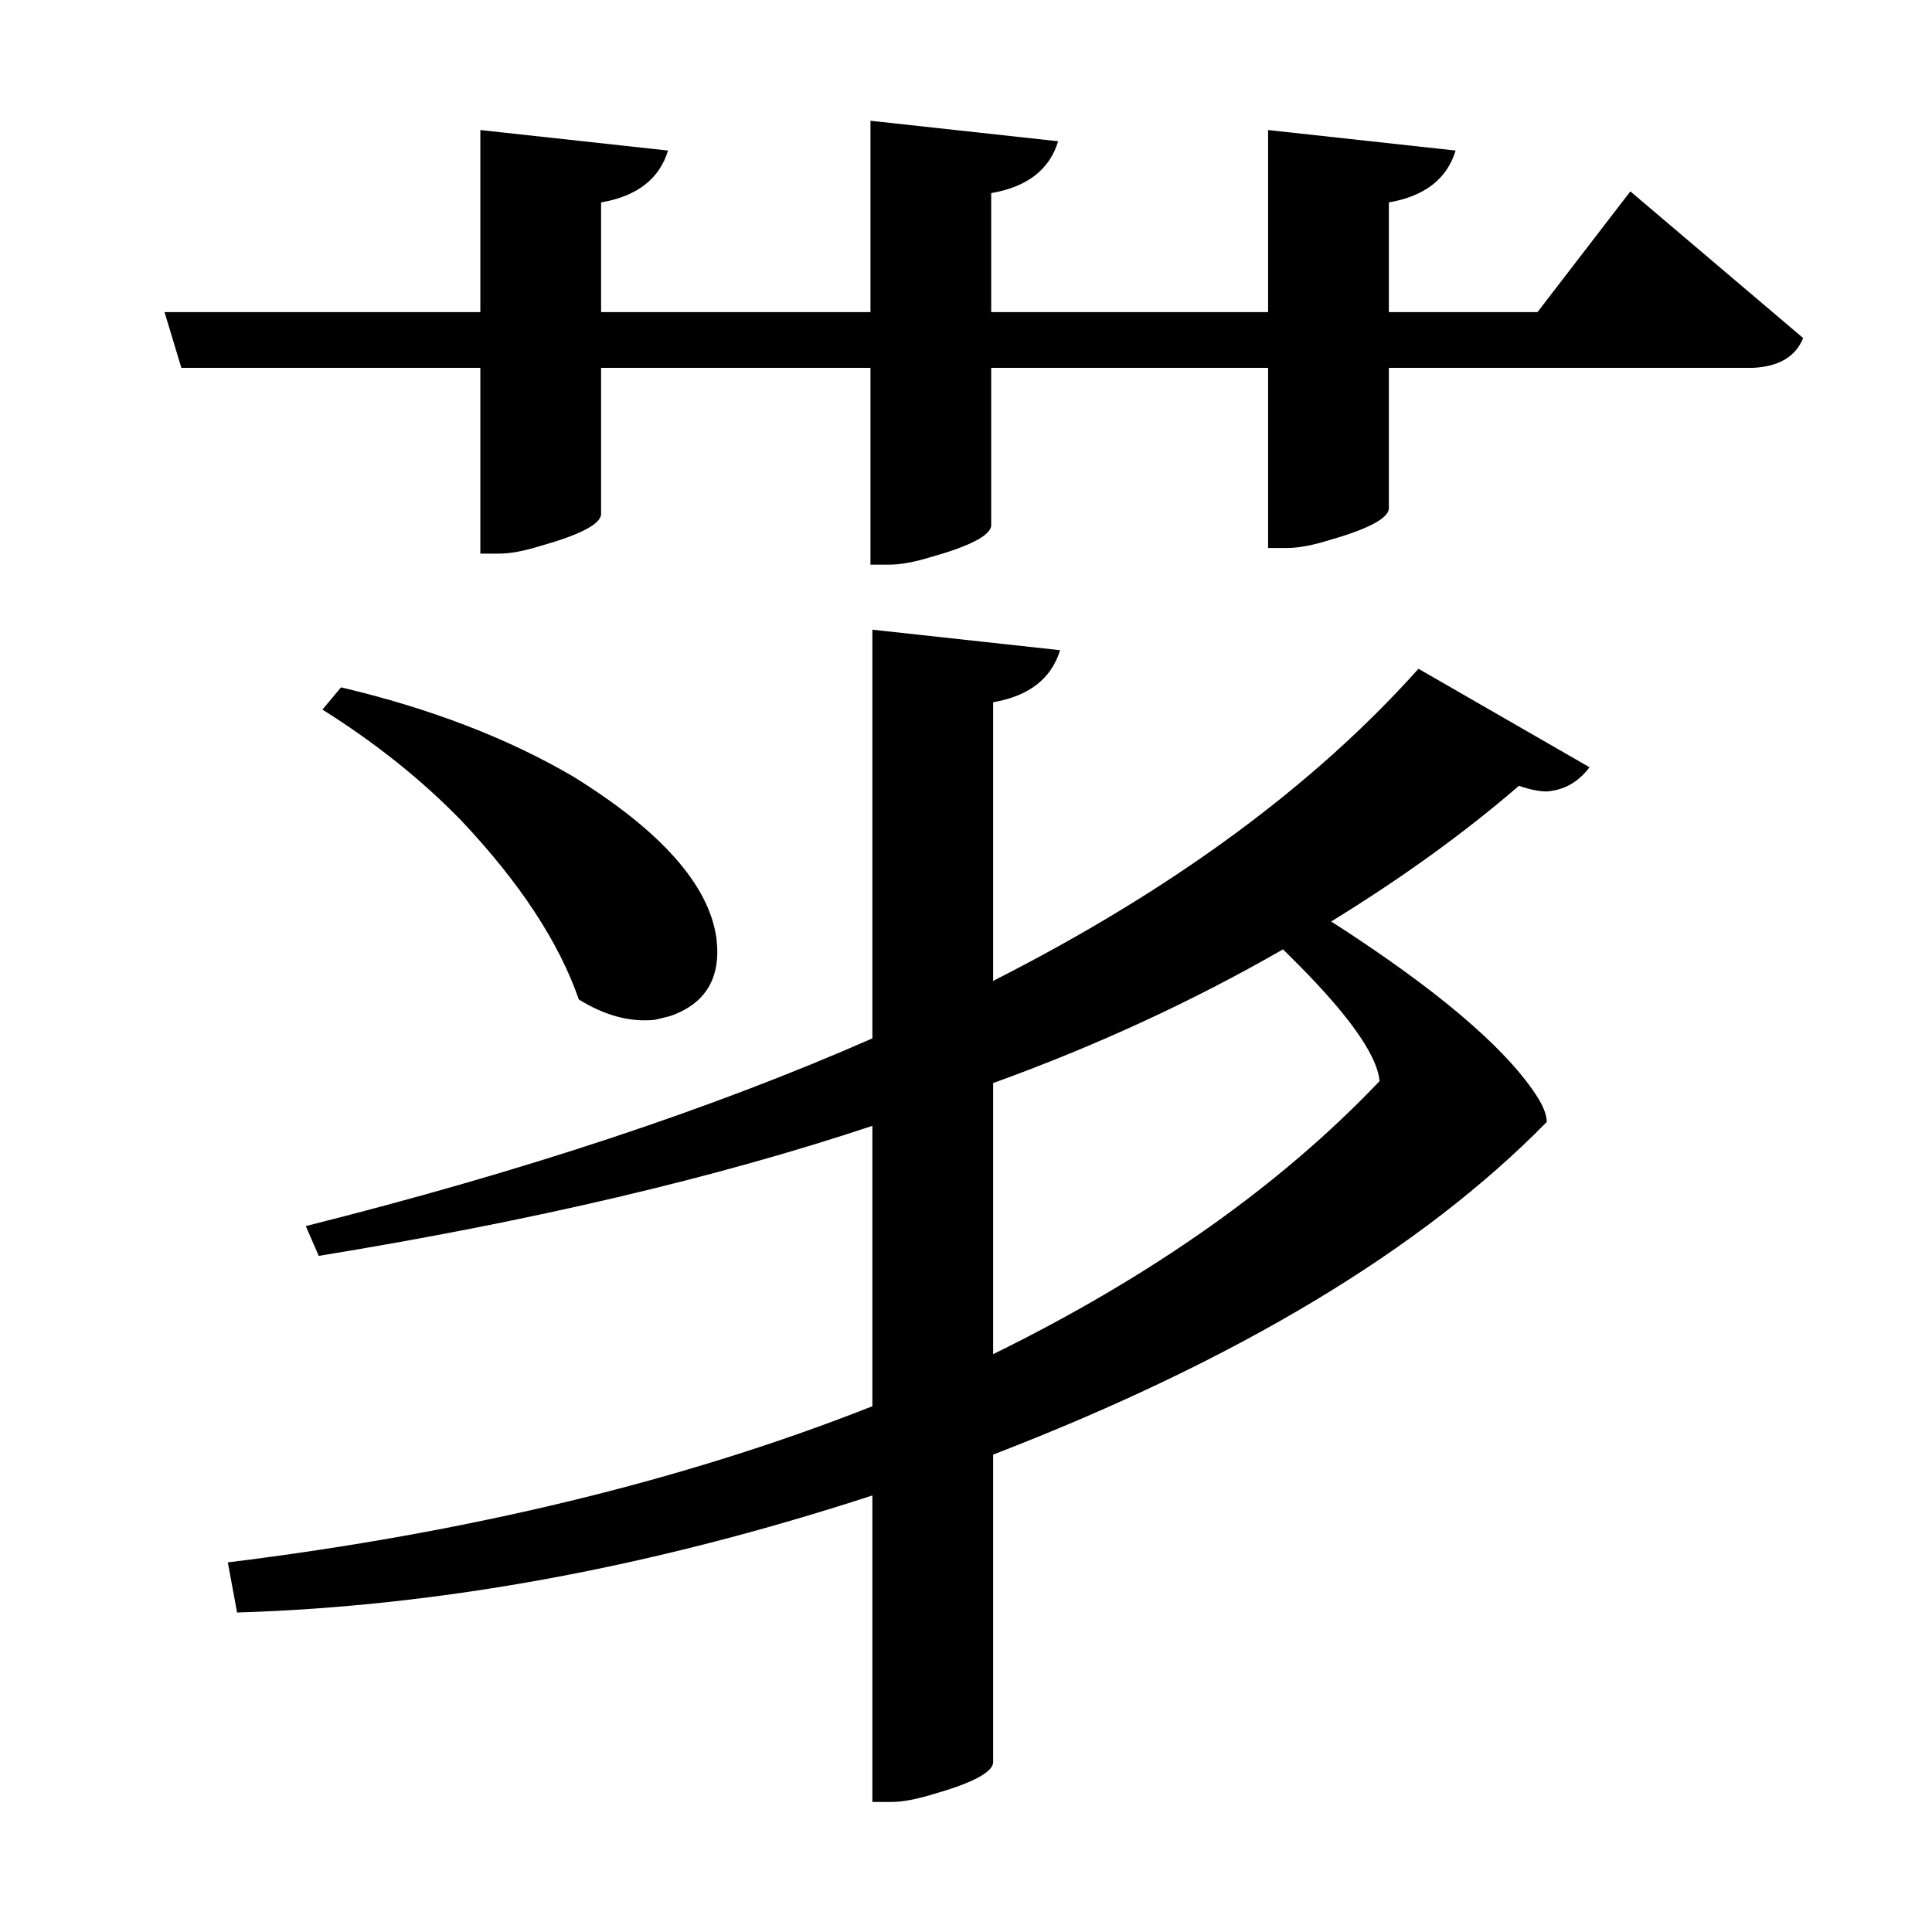 <?xml version="1.0" encoding="UTF-8"?>
<svg xmlns="http://www.w3.org/2000/svg" xmlns:xlink="http://www.w3.org/1999/xlink" width="156pt" height="156pt" viewBox="0 0 156 156" version="1.1">
<defs>
<g>
<symbol overflow="visible" id="glyph0-0">
<path style="stroke:none;" d=""/>
</symbol>
<symbol overflow="visible" id="glyph0-1">
<path style="stroke:none;" d="M 128.703 -118.047 L 142.656 -106.203 C 142.051 -104.703 140.695 -103.898 138.594 -103.797 L 109.203 -103.797 L 109.203 -92.406 C 109.098 -91.602 107.445 -90.75 104.25 -89.844 C 102.945 -89.445 101.848 -89.25 100.953 -89.25 L 99.453 -89.25 L 99.453 -103.797 L 77.094 -103.797 L 77.094 -91.047 C 77 -90.242 75.352 -89.395 72.156 -88.5 C 70.852 -88.102 69.75 -87.906 68.844 -87.906 L 67.344 -87.906 L 67.344 -103.797 L 45.594 -103.797 L 45.594 -91.953 C 45.5 -91.148 43.852 -90.301 40.656 -89.406 C 39.352 -89 38.25 -88.797 37.344 -88.797 L 35.844 -88.797 L 35.844 -103.797 L 11.703 -103.797 L 10.344 -108.297 L 35.844 -108.297 L 35.844 -123 L 51 -121.344 C 50.301 -119.051 48.5 -117.656 45.594 -117.156 L 45.594 -108.297 L 67.344 -108.297 L 67.344 -123.75 L 82.5 -122.094 C 81.801 -119.801 80 -118.406 77.094 -117.906 L 77.094 -108.297 L 99.453 -108.297 L 99.453 -123 L 114.594 -121.344 C 113.895 -119.051 112.098 -117.656 109.203 -117.156 L 109.203 -108.297 L 121.203 -108.297 Z M 77.25 -54.297 C 91.645 -61.598 103.094 -70 111.594 -79.5 L 125.406 -71.547 C 124.5 -70.348 123.348 -69.695 121.953 -69.594 C 121.348 -69.594 120.598 -69.742 119.703 -70.047 C 115.297 -66.242 110.242 -62.594 104.547 -59.094 C 112.953 -53.695 118.453 -49.051 121.047 -45.156 C 121.648 -44.25 121.953 -43.5 121.953 -42.906 C 111.848 -32.602 96.945 -23.648 77.25 -16.047 L 77.25 8.844 C 77.145 9.645 75.492 10.5 72.297 11.406 C 70.992 11.801 69.895 12 69 12 L 67.5 12 L 67.5 -12.75 C 49.695 -6.945 32.598 -3.797 16.203 -3.297 L 15.453 -7.344 C 34.953 -9.75 52.301 -13.953 67.5 -19.953 L 67.5 -42.594 C 54.895 -38.395 39.992 -34.895 22.797 -32.094 L 21.75 -34.5 C 39.25 -38.895 54.5 -43.945 67.5 -49.656 L 67.5 -82.656 L 82.656 -81 C 81.945 -78.695 80.145 -77.297 77.25 -76.797 Z M 43.797 -52.797 C 42.203 -57.398 39.051 -62.203 34.344 -67.203 C 31.145 -70.504 27.395 -73.504 23.094 -76.203 L 24.594 -78 C 31.801 -76.301 38.051 -73.898 43.344 -70.797 C 50.445 -66.398 54.301 -62.051 54.906 -57.75 C 55.301 -54.551 54.051 -52.453 51.156 -51.453 C 50.75 -51.348 50.348 -51.25 49.953 -51.156 C 47.953 -50.945 45.898 -51.492 43.797 -52.797 Z M 108.453 -46.203 C 108.254 -48.398 105.754 -51.848 100.953 -56.547 C 100.848 -56.648 100.75 -56.75 100.656 -56.844 C 93.352 -52.645 85.551 -49.047 77.25 -46.047 L 77.25 -24.156 C 90.051 -30.445 100.453 -37.797 108.453 -46.203 Z M 108.453 -46.203 "/>
</symbol>
</g>
</defs>
<g id="surface8346">
<rect x="0" y="0" width="156" height="156" style="fill:rgb(100%,100%,100%);fill-opacity:0;stroke:none;"/>
<g style="fill:rgb(0%,0%,0%);fill-opacity:1;">
  <use xlink:href="#glyph0-1" x="2.941" y="133.5"/>
</g>
</g>
</svg>
